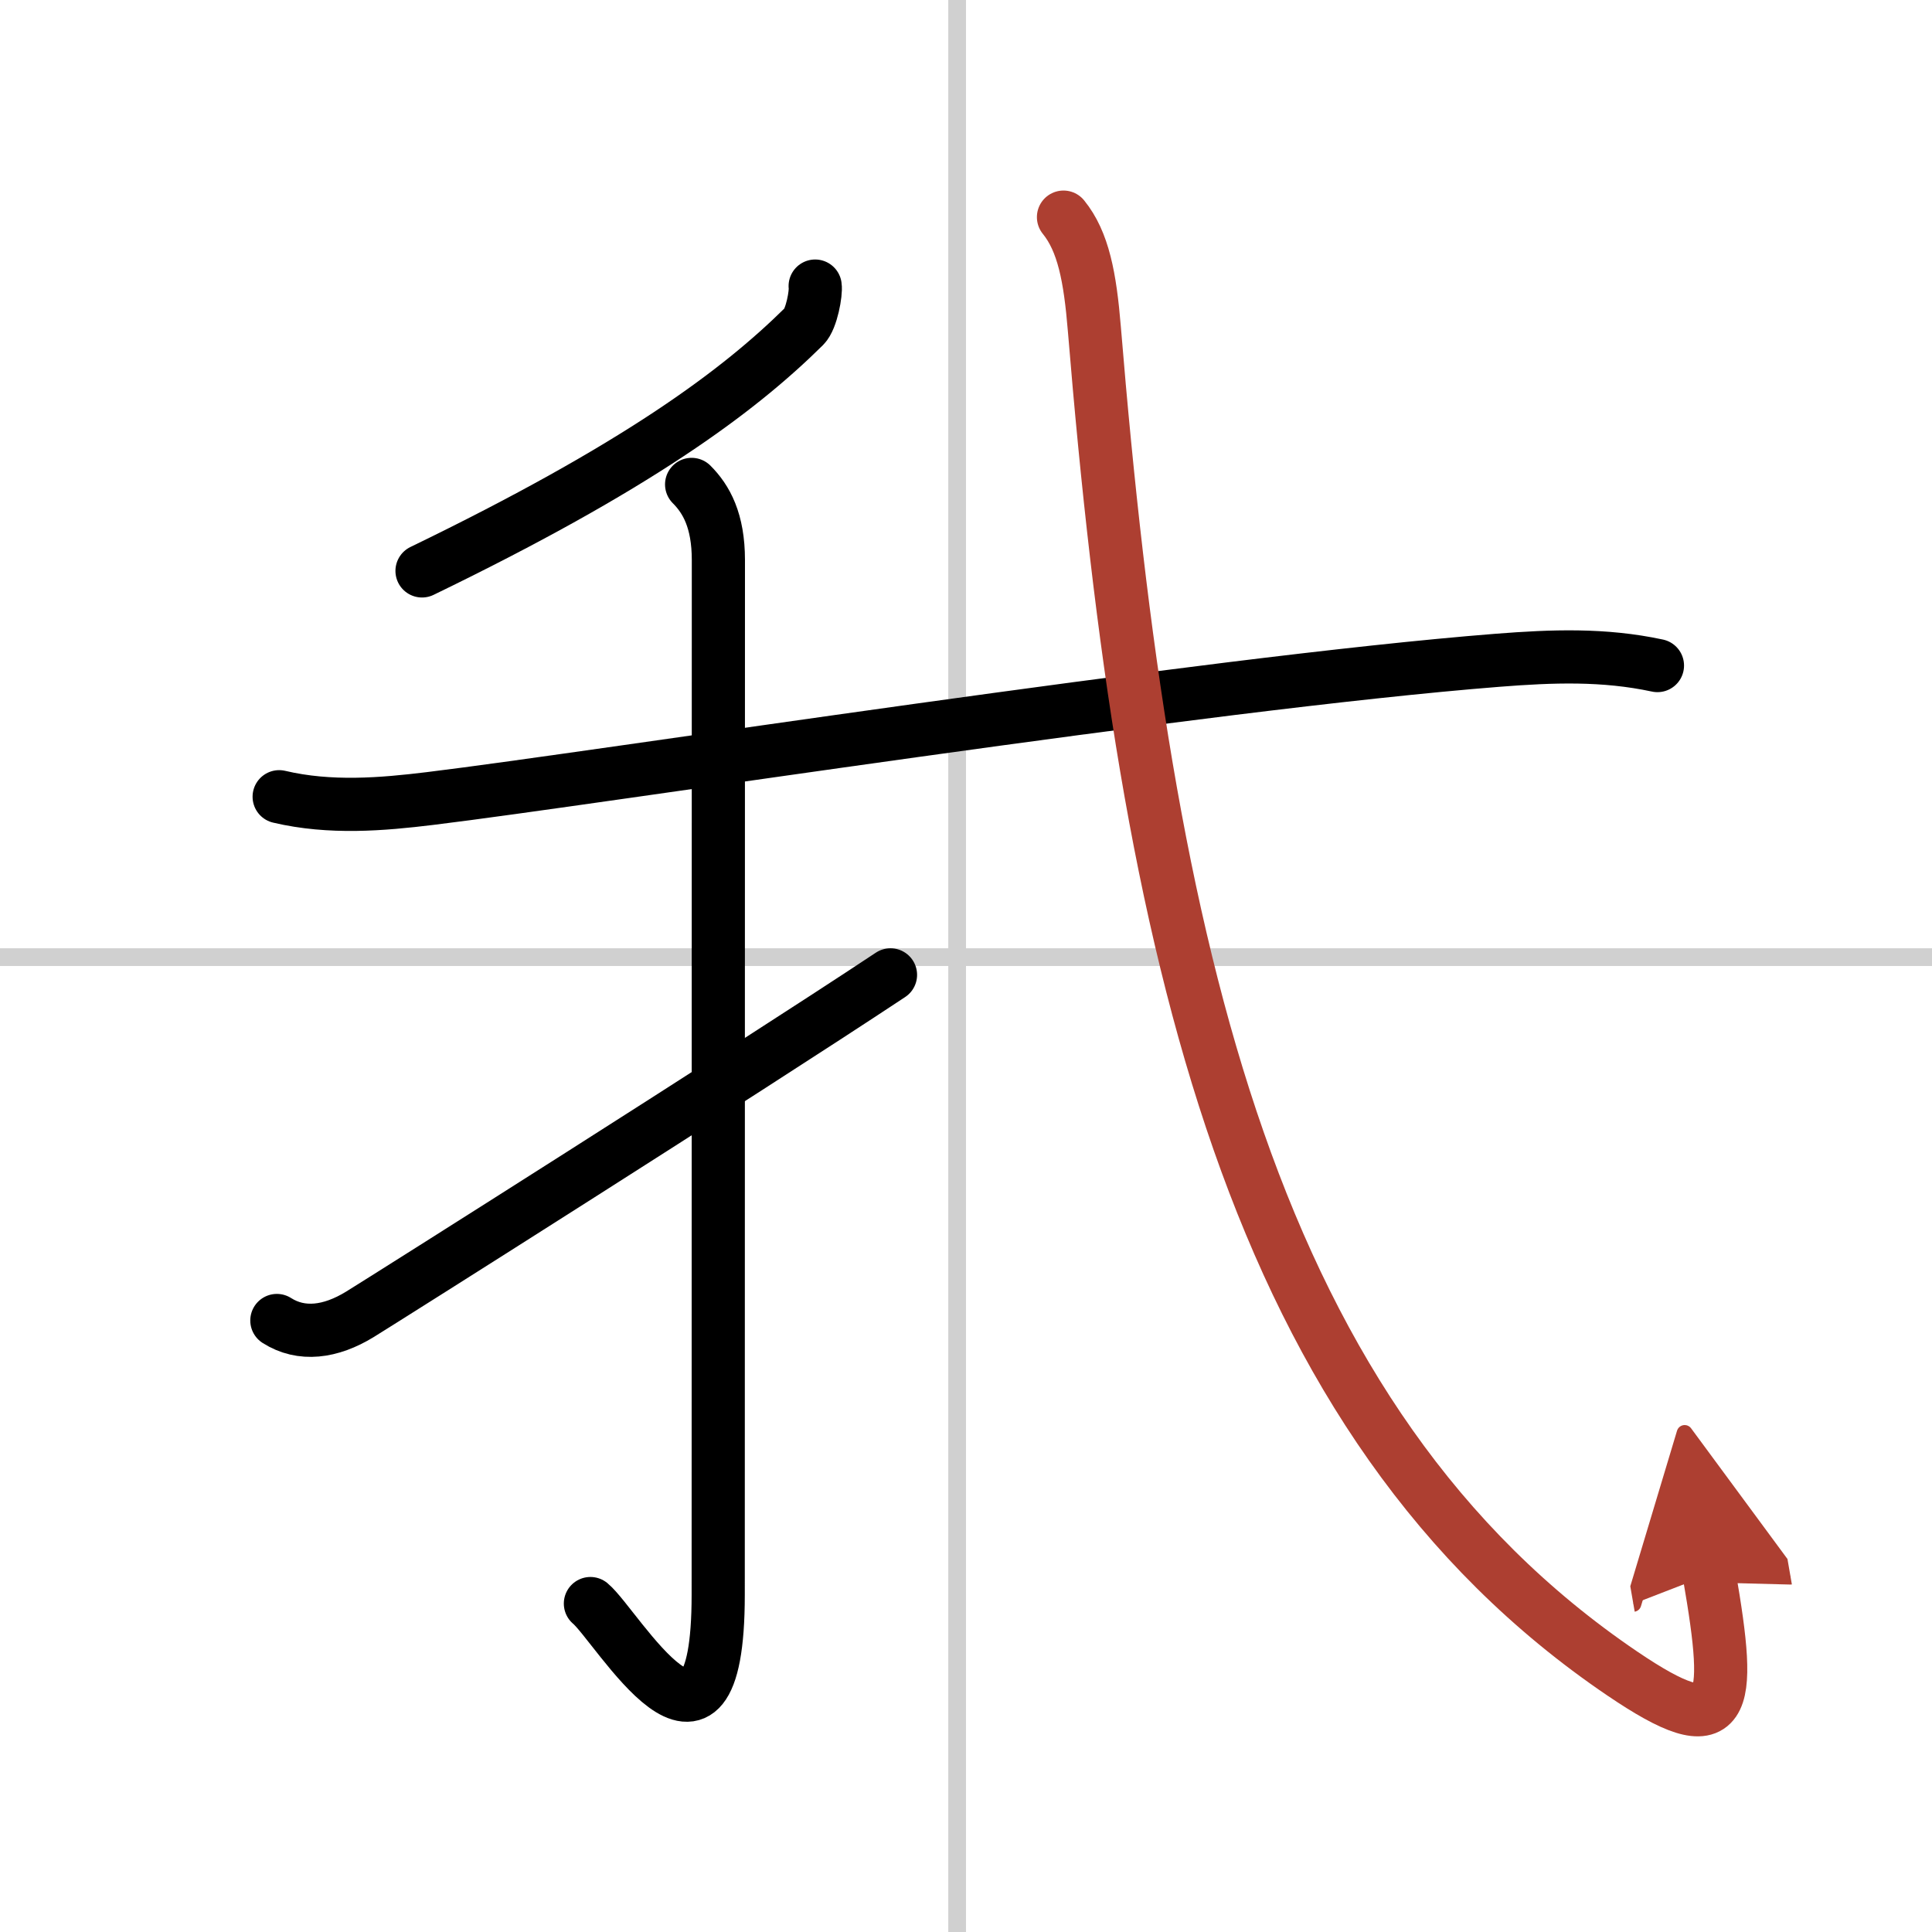 <svg width="400" height="400" viewBox="0 0 109 109" xmlns="http://www.w3.org/2000/svg"><defs><marker id="a" markerWidth="4" orient="auto" refX="1" refY="5" viewBox="0 0 10 10"><polyline points="0 0 10 5 0 10 1 5" fill="#ad3f31" stroke="#ad3f31"/></marker></defs><g fill="none" stroke="#000" stroke-linecap="round" stroke-linejoin="round" stroke-width="3"><rect width="100%" height="100%" fill="#fff" stroke="#fff"/><line x1="54" x2="54" y2="109" stroke="#d0d0d0" stroke-width="1"/><line x2="109" y1="54" y2="54" stroke="#d0d0d0" stroke-width="1"/><path d="m45.99 16.14c0.06 0.38-0.2 1.85-0.62 2.27-3.75 3.71-9.5 7.96-21.56 13.8"/><path d="m15.75 44.95c2.88 0.68 5.82 0.43 8.52 0.1 9.61-1.17 43.59-6.49 60.24-7.8 3.07-0.24 5.97-0.35 9 0.3"/><path d="m39.02 27.33c0.83 0.83 1.51 2.04 1.51 4.27 0 14.56-0.01 52.4-0.01 58.37 0 11.78-5.71 1.75-7.21 0.5"/><path d="m15.62 74.5c1.38 0.88 3.03 0.67 4.69-0.35 1.62-1 21.43-13.52 29.93-19.15"/><path d="m60 12.25c1.12 1.38 1.5 3.38 1.74 6.29 2.89 35.21 8.89 61.71 29.79 75.88 5.93 4.02 6.23 2.08 4.9-5.59" marker-end="url(#a)" stroke="#ad3f31"/></g></svg>
